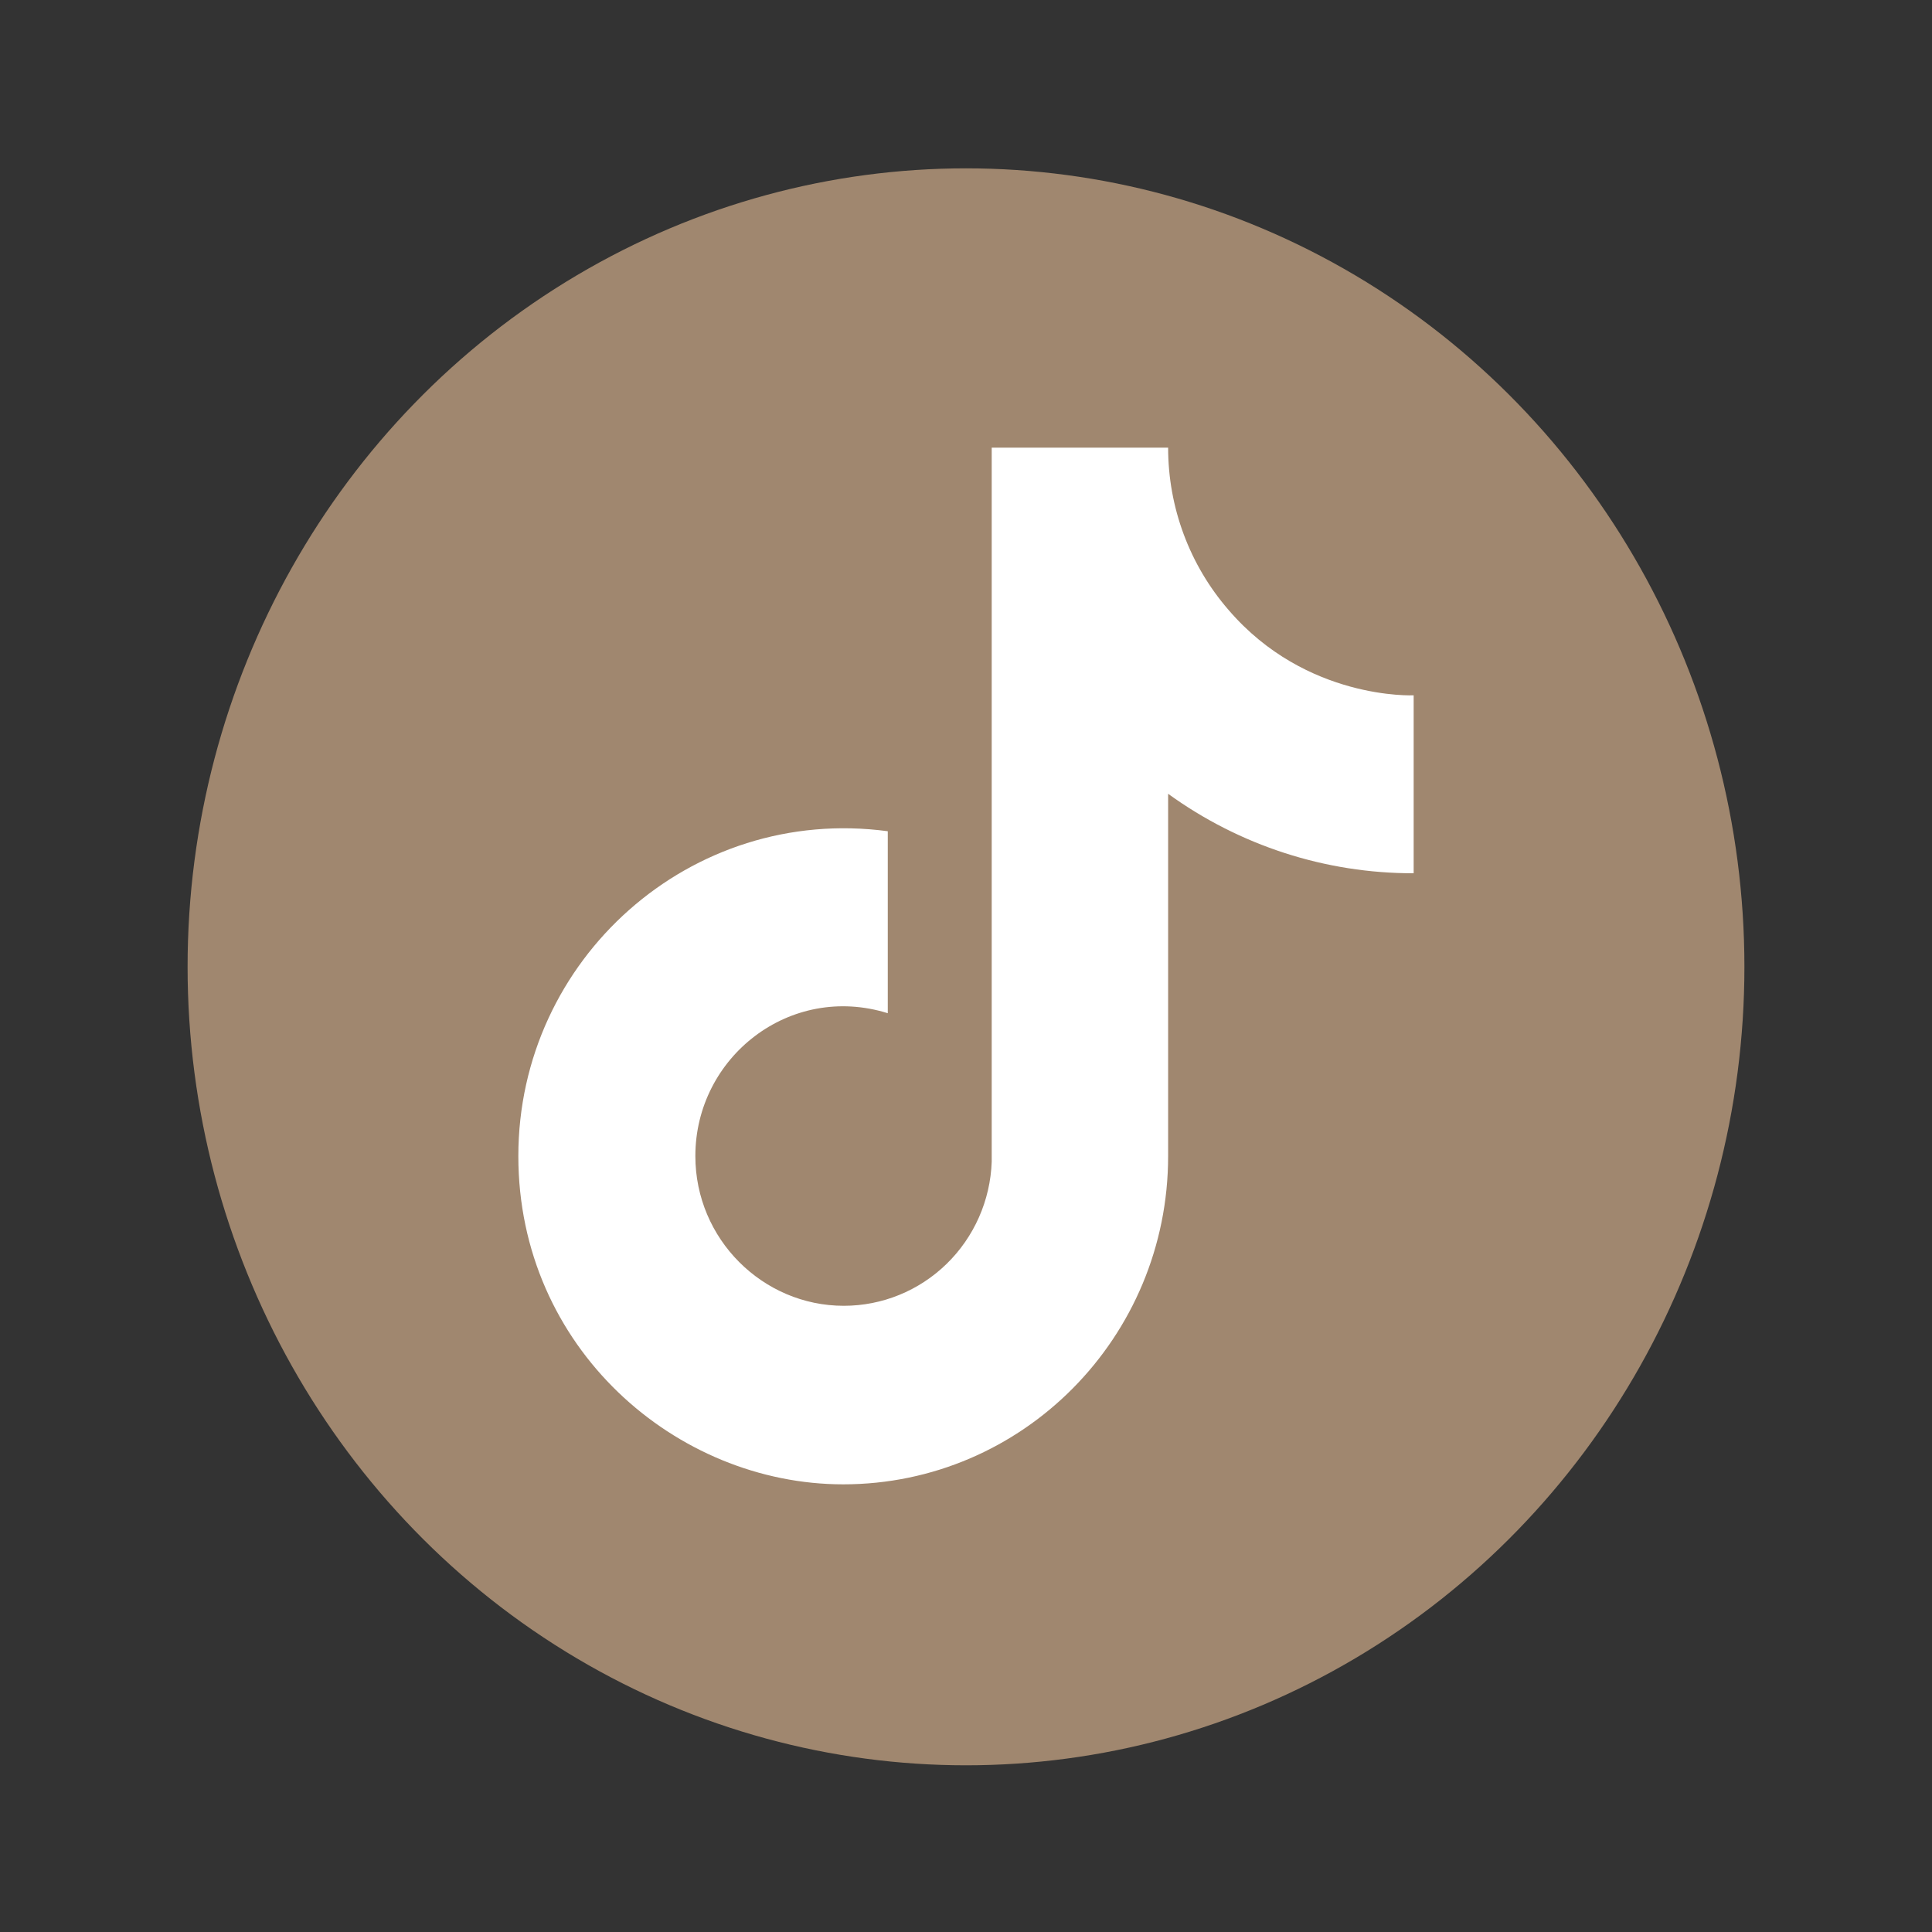 <svg width="82" height="82" viewBox="0 0 82 82" fill="none" xmlns="http://www.w3.org/2000/svg">
<rect x="0" y="0" width="82" height="82" fill="#333333" stroke="none"/>
<ellipse cx="41" cy="41.035" rx="33.038" ry="33.89" fill="#A0876F"/>
<path d="M52.148 25.893C50.491 23.986 49.578 21.536 49.579 19H42.091V49.311C42.033 50.951 41.346 52.505 40.175 53.645C39.005 54.785 37.441 55.422 35.814 55.422C32.372 55.422 29.513 52.587 29.513 49.067C29.513 44.862 33.536 41.709 37.68 43.004V35.28C29.319 34.156 22 40.707 22 49.067C22 57.207 28.689 63 35.789 63C43.399 63 49.579 56.767 49.579 49.067V33.691C52.616 35.891 56.261 37.071 60 37.064V29.511C60 29.511 55.444 29.731 52.148 25.893Z" fill="white"/>
</svg>
